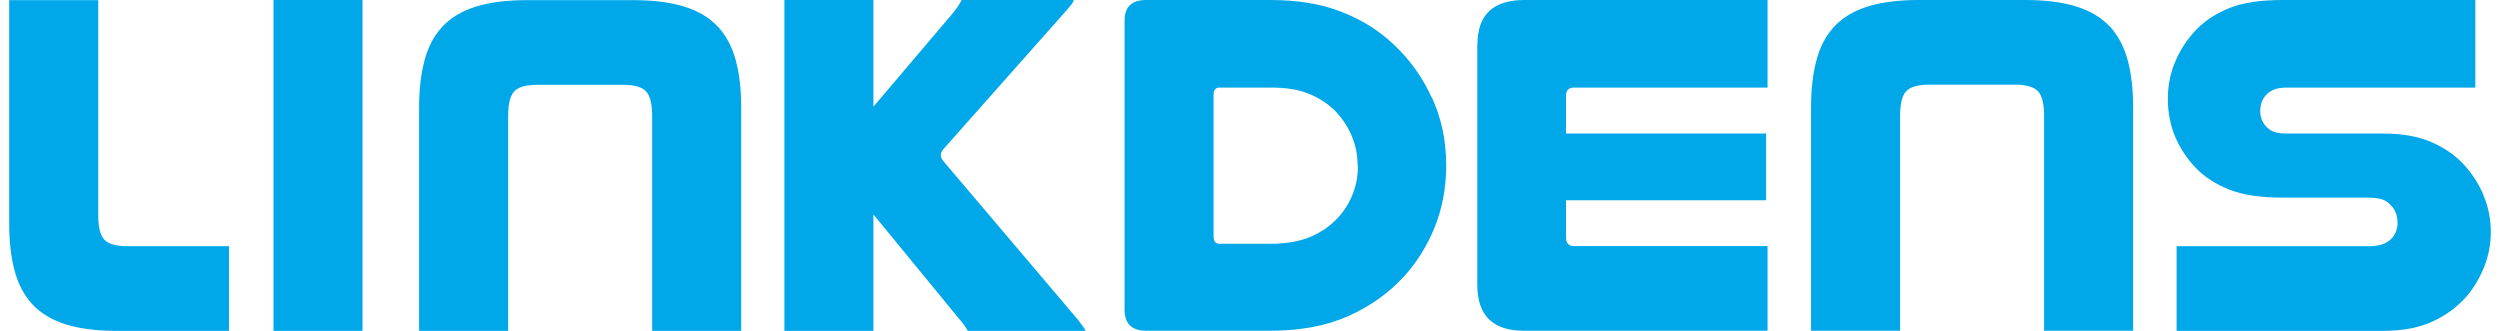 <svg width="136" height="18" viewBox="0 0 136 18" fill="none" xmlns="http://www.w3.org/2000/svg">
<g id="logo_linkdens">
<path id="Vector" d="M6.938 13.395H12.456V18H6.351C5.247 18 4.327 17.881 3.572 17.643C2.818 17.404 2.215 17.039 1.762 16.555C1.31 16.063 0.984 15.451 0.794 14.721C0.595 13.982 0.5 13.125 0.5 12.148V0.008H5.343V11.696C5.343 12.355 5.454 12.799 5.676 13.037C5.898 13.276 6.319 13.395 6.938 13.395ZM39.051 1.453C38.599 0.961 37.995 0.603 37.241 0.365C36.487 0.127 35.558 0.008 34.462 0.008H28.651C27.548 0.008 26.627 0.127 25.872 0.365C25.118 0.603 24.515 0.969 24.062 1.453C23.61 1.937 23.285 2.557 23.094 3.287C22.895 4.026 22.8 4.883 22.8 5.86V18H27.643V6.312C27.643 5.653 27.754 5.209 27.976 4.97C28.199 4.732 28.619 4.613 29.239 4.613H33.883C34.502 4.613 34.923 4.732 35.145 4.97C35.367 5.209 35.478 5.661 35.478 6.312V18H40.321V5.86C40.321 4.883 40.226 4.026 40.028 3.287C39.829 2.549 39.504 1.937 39.059 1.453H39.051ZM14.877 18H19.72V0H14.877V18ZM58.589 17.333L51.293 8.734C51.221 8.647 51.182 8.551 51.182 8.44C51.182 8.329 51.221 8.234 51.293 8.146L58.096 0.476C58.16 0.405 58.215 0.333 58.279 0.254C58.342 0.175 58.39 0.087 58.422 0H52.317C52.174 0.27 51.999 0.516 51.809 0.746L47.514 5.804V0H42.671V18H47.514V11.664L52.102 17.254C52.349 17.54 52.531 17.786 52.65 18H59.065C58.993 17.873 58.914 17.762 58.835 17.651C58.755 17.547 58.676 17.436 58.589 17.333ZM114.772 1.445C114.319 0.953 113.716 0.596 112.962 0.357C112.207 0.119 111.279 0 110.183 0H104.372C103.268 0 102.347 0.119 101.593 0.357C100.839 0.596 100.236 0.961 99.783 1.445C99.331 1.929 99.005 2.549 98.815 3.279C98.616 4.018 98.521 4.875 98.521 5.852V17.992H103.364V6.304C103.364 5.645 103.475 5.201 103.697 4.963C103.919 4.724 104.34 4.605 104.959 4.605H109.604C110.223 4.605 110.643 4.724 110.866 4.963C111.088 5.201 111.199 5.653 111.199 6.304V17.992H116.042V5.852C116.042 4.875 115.947 4.018 115.748 3.279C115.55 2.541 115.224 1.929 114.78 1.445H114.772ZM77.904 5.32C78.42 6.455 78.674 7.678 78.674 8.996C78.674 10.187 78.467 11.299 78.062 12.323C77.65 13.355 77.086 14.268 76.356 15.062C75.522 15.967 74.506 16.682 73.323 17.206C72.14 17.73 70.735 17.992 69.115 17.992H62.352C61.574 17.992 61.177 17.611 61.177 16.849V1.12C61.177 0.373 61.566 0 62.352 0H69.115C70.568 0 71.846 0.206 72.934 0.627C74.03 1.048 74.974 1.628 75.768 2.374C76.673 3.208 77.38 4.192 77.896 5.328L77.904 5.32ZM73.855 9.02C73.855 8.416 73.736 7.845 73.498 7.313C73.26 6.781 72.934 6.32 72.529 5.931C72.14 5.574 71.68 5.288 71.148 5.082C70.616 4.867 69.941 4.764 69.123 4.764H66.361C66.13 4.764 66.019 4.891 66.019 5.137V12.887C66.019 13.133 66.13 13.26 66.361 13.26H69.123C69.973 13.26 70.695 13.133 71.283 12.887C71.87 12.64 72.354 12.299 72.751 11.878C73.109 11.505 73.379 11.076 73.577 10.584C73.775 10.1 73.871 9.576 73.871 9.028L73.855 9.02ZM80.365 2.414V15.491C80.365 17.158 81.206 17.992 82.897 17.992H96.155V13.387H85.62C85.335 13.387 85.192 13.228 85.192 12.911V10.894H96.076V7.265H85.192V5.217C85.192 4.915 85.335 4.764 85.62 4.764H96.155V0H82.929C81.222 0 80.373 0.81 80.373 2.422L80.365 2.414ZM135.095 10.592C134.817 9.949 134.444 9.385 133.968 8.885C133.491 8.385 132.896 7.996 132.197 7.702C131.499 7.408 130.641 7.265 129.625 7.265H124.449C124.163 7.265 123.949 7.241 123.798 7.202C123.647 7.162 123.52 7.09 123.409 7.003C123.107 6.757 122.957 6.431 122.957 6.042C122.957 5.653 123.076 5.36 123.33 5.113C123.433 5.01 123.576 4.923 123.743 4.859C123.909 4.796 124.147 4.764 124.449 4.764H134.658V0H124.187C122.98 0 122.012 0.143 121.282 0.437C120.551 0.73 119.948 1.127 119.471 1.62C118.995 2.12 118.614 2.684 118.344 3.327C118.066 3.97 117.931 4.653 117.931 5.375C117.931 6.098 118.066 6.813 118.328 7.44C118.598 8.067 118.971 8.631 119.448 9.131C119.924 9.631 120.535 10.02 121.274 10.314C122.012 10.608 122.98 10.751 124.187 10.751H128.776C129.133 10.751 129.403 10.783 129.586 10.846C129.776 10.91 129.927 11.013 130.054 11.156C130.3 11.402 130.427 11.727 130.427 12.117C130.427 12.434 130.332 12.712 130.133 12.942C130.006 13.085 129.848 13.196 129.641 13.276C129.435 13.355 129.149 13.395 128.776 13.395H118.408V18H129.625C130.689 18 131.594 17.833 132.324 17.492C133.063 17.158 133.674 16.698 134.174 16.134C134.579 15.658 134.905 15.11 135.143 14.506C135.381 13.903 135.5 13.276 135.5 12.617C135.5 11.91 135.365 11.235 135.087 10.592H135.095Z" fill="#00A8E9"/>
</g>
</svg>
